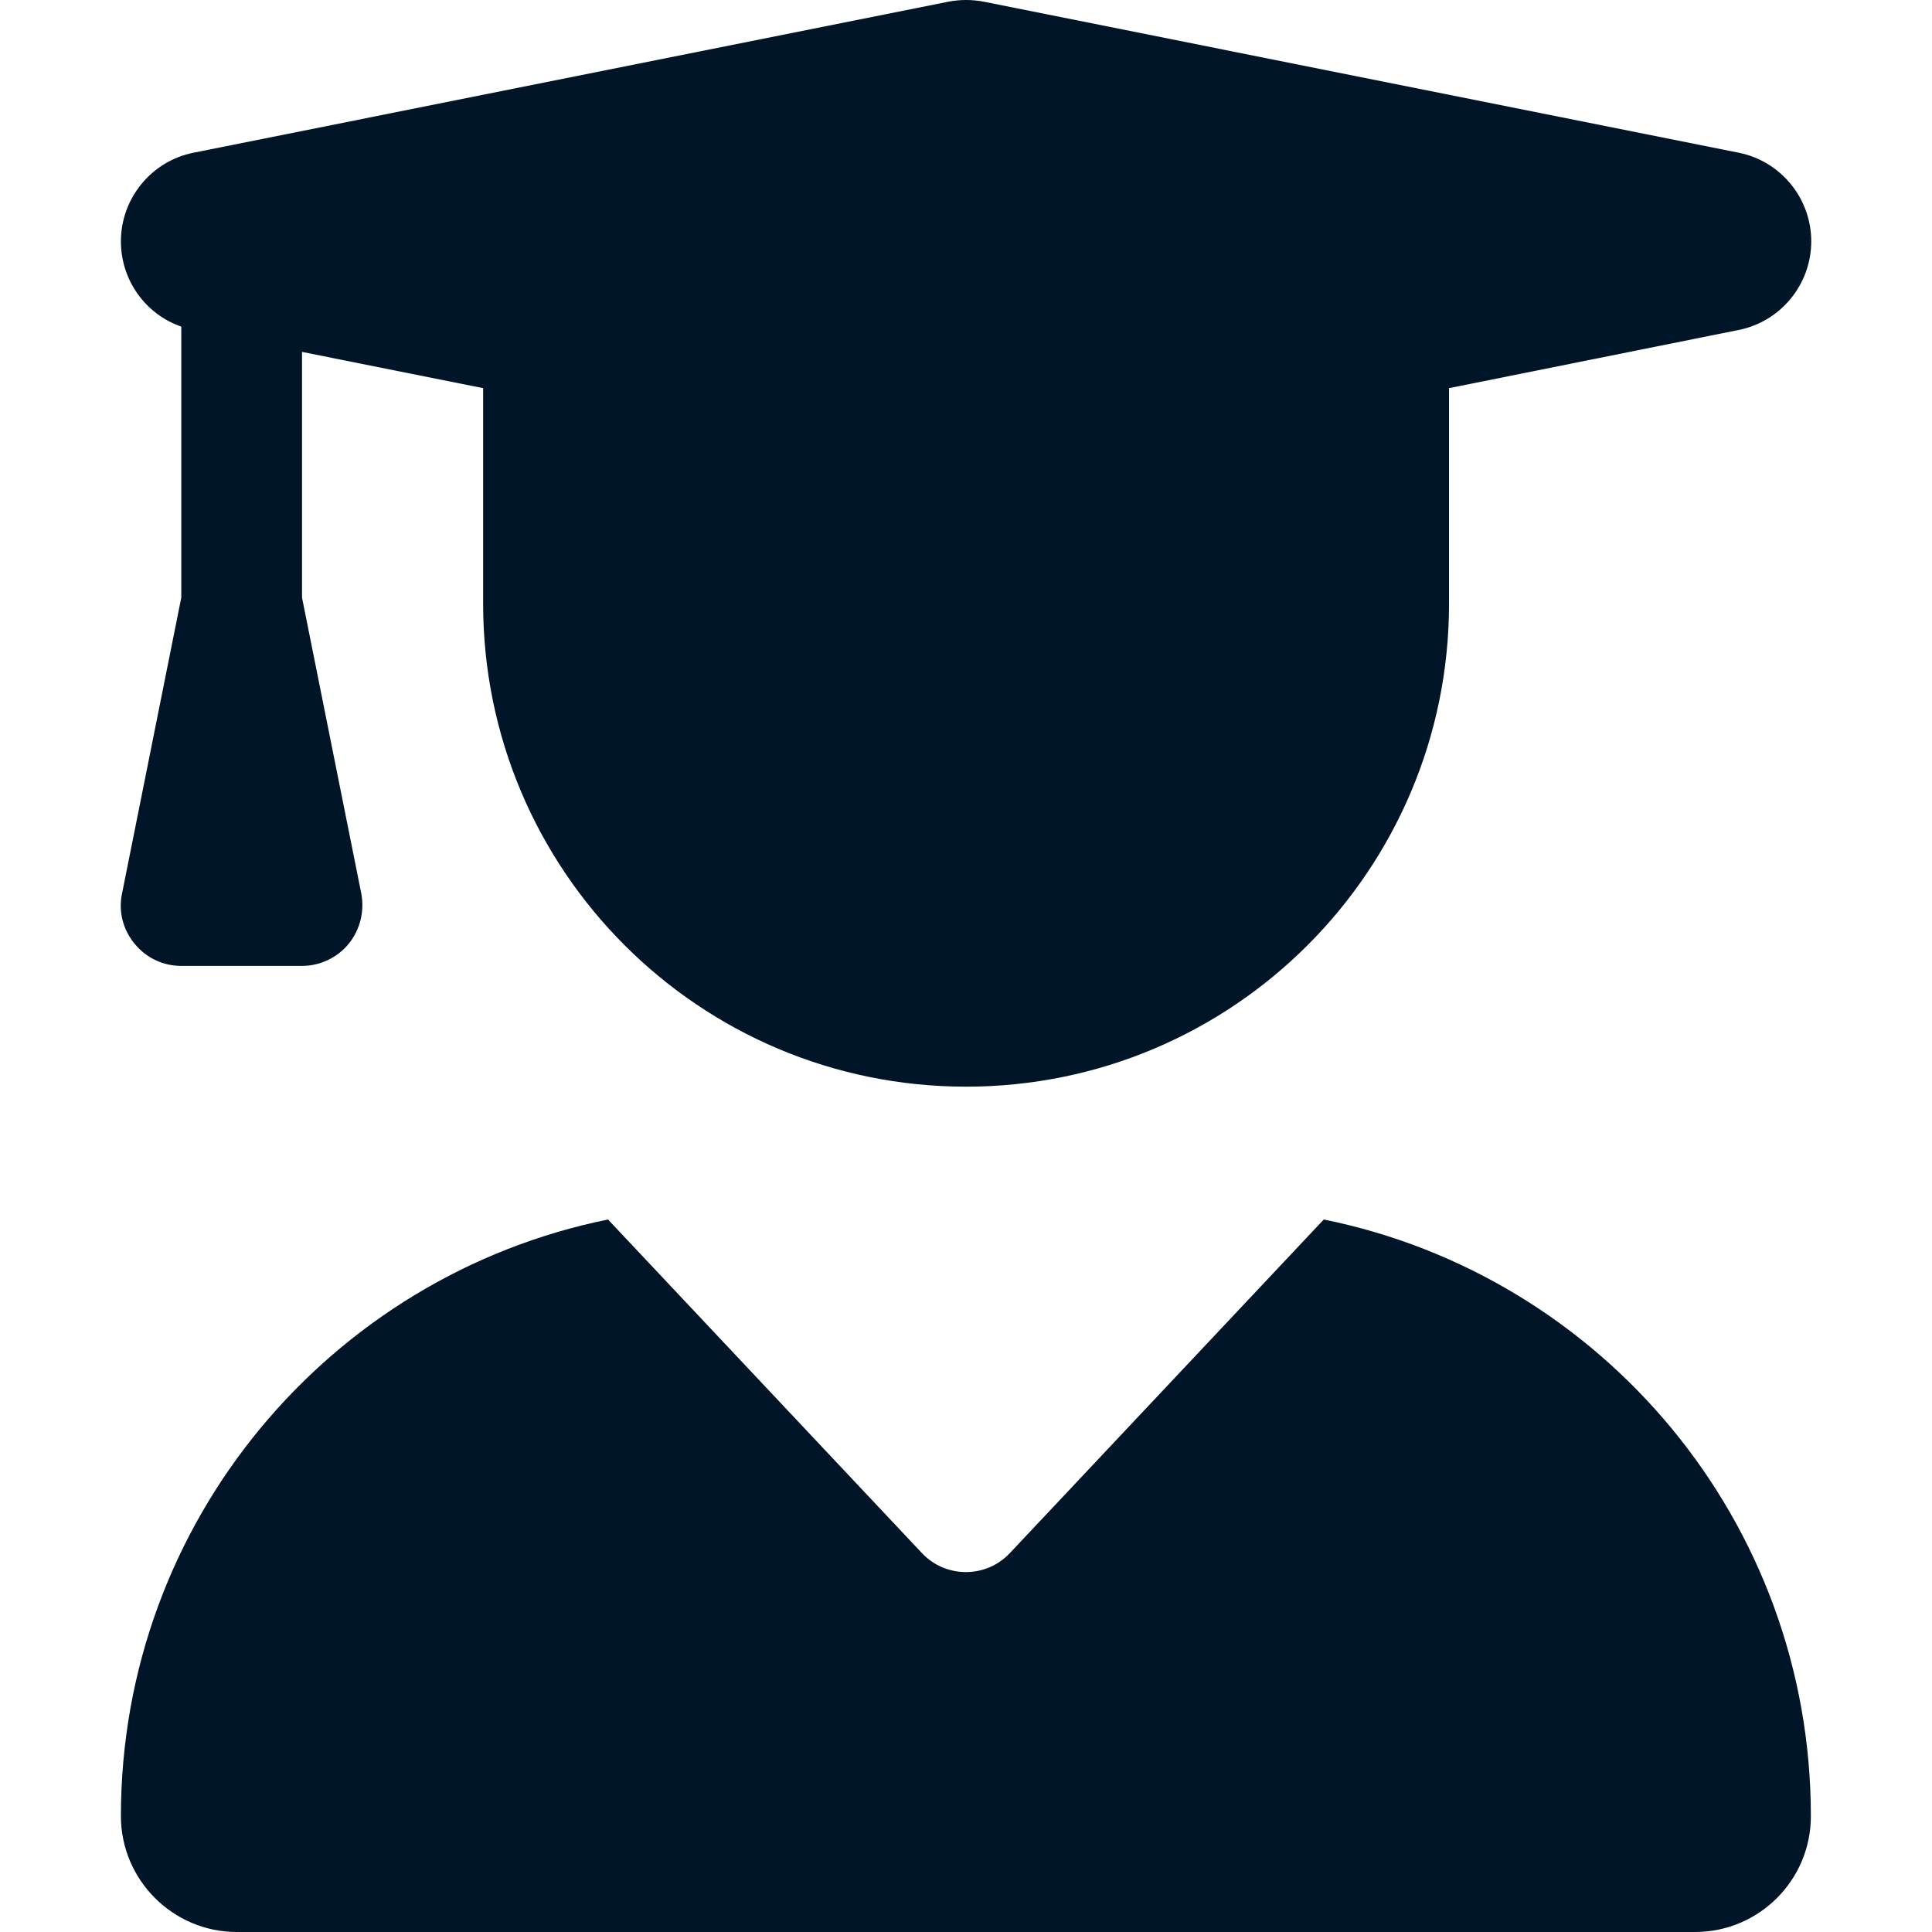 <svg width="132" height="132" viewBox="0 0 132 132" fill="none" xmlns="http://www.w3.org/2000/svg">
<path d="M64.794 0.116C65.593 -0.039 66.418 -0.039 67.217 0.116L118.775 10.43C121.662 10.997 123.75 13.549 123.75 16.489C123.75 19.428 121.662 21.981 118.775 22.548L99.002 26.519V41.241C99.002 59.47 84.231 74.244 66.006 74.244C47.78 74.244 33.009 59.47 33.009 41.241V26.519L20.635 24.043V40.829L24.683 61.043C24.915 62.255 24.605 63.518 23.832 64.472C23.058 65.426 21.873 65.994 20.635 65.994H12.386C11.149 65.994 9.989 65.452 9.19 64.472C8.39 63.492 8.081 62.255 8.339 61.043L12.386 40.829V22.316C9.937 21.465 8.261 19.144 8.261 16.489C8.261 13.549 10.35 10.997 13.237 10.43L64.794 0.116ZM41.542 83.32L62.99 106.113C64.614 107.841 67.372 107.841 68.996 106.113L90.444 83.32C109.443 87.162 123.724 103.947 123.724 124.084C123.724 128.468 120.167 132 115.81 132H16.175C11.819 132 8.261 128.442 8.261 124.084C8.261 103.947 22.569 87.162 41.542 83.32Z" fill="#001527"/>
</svg>
